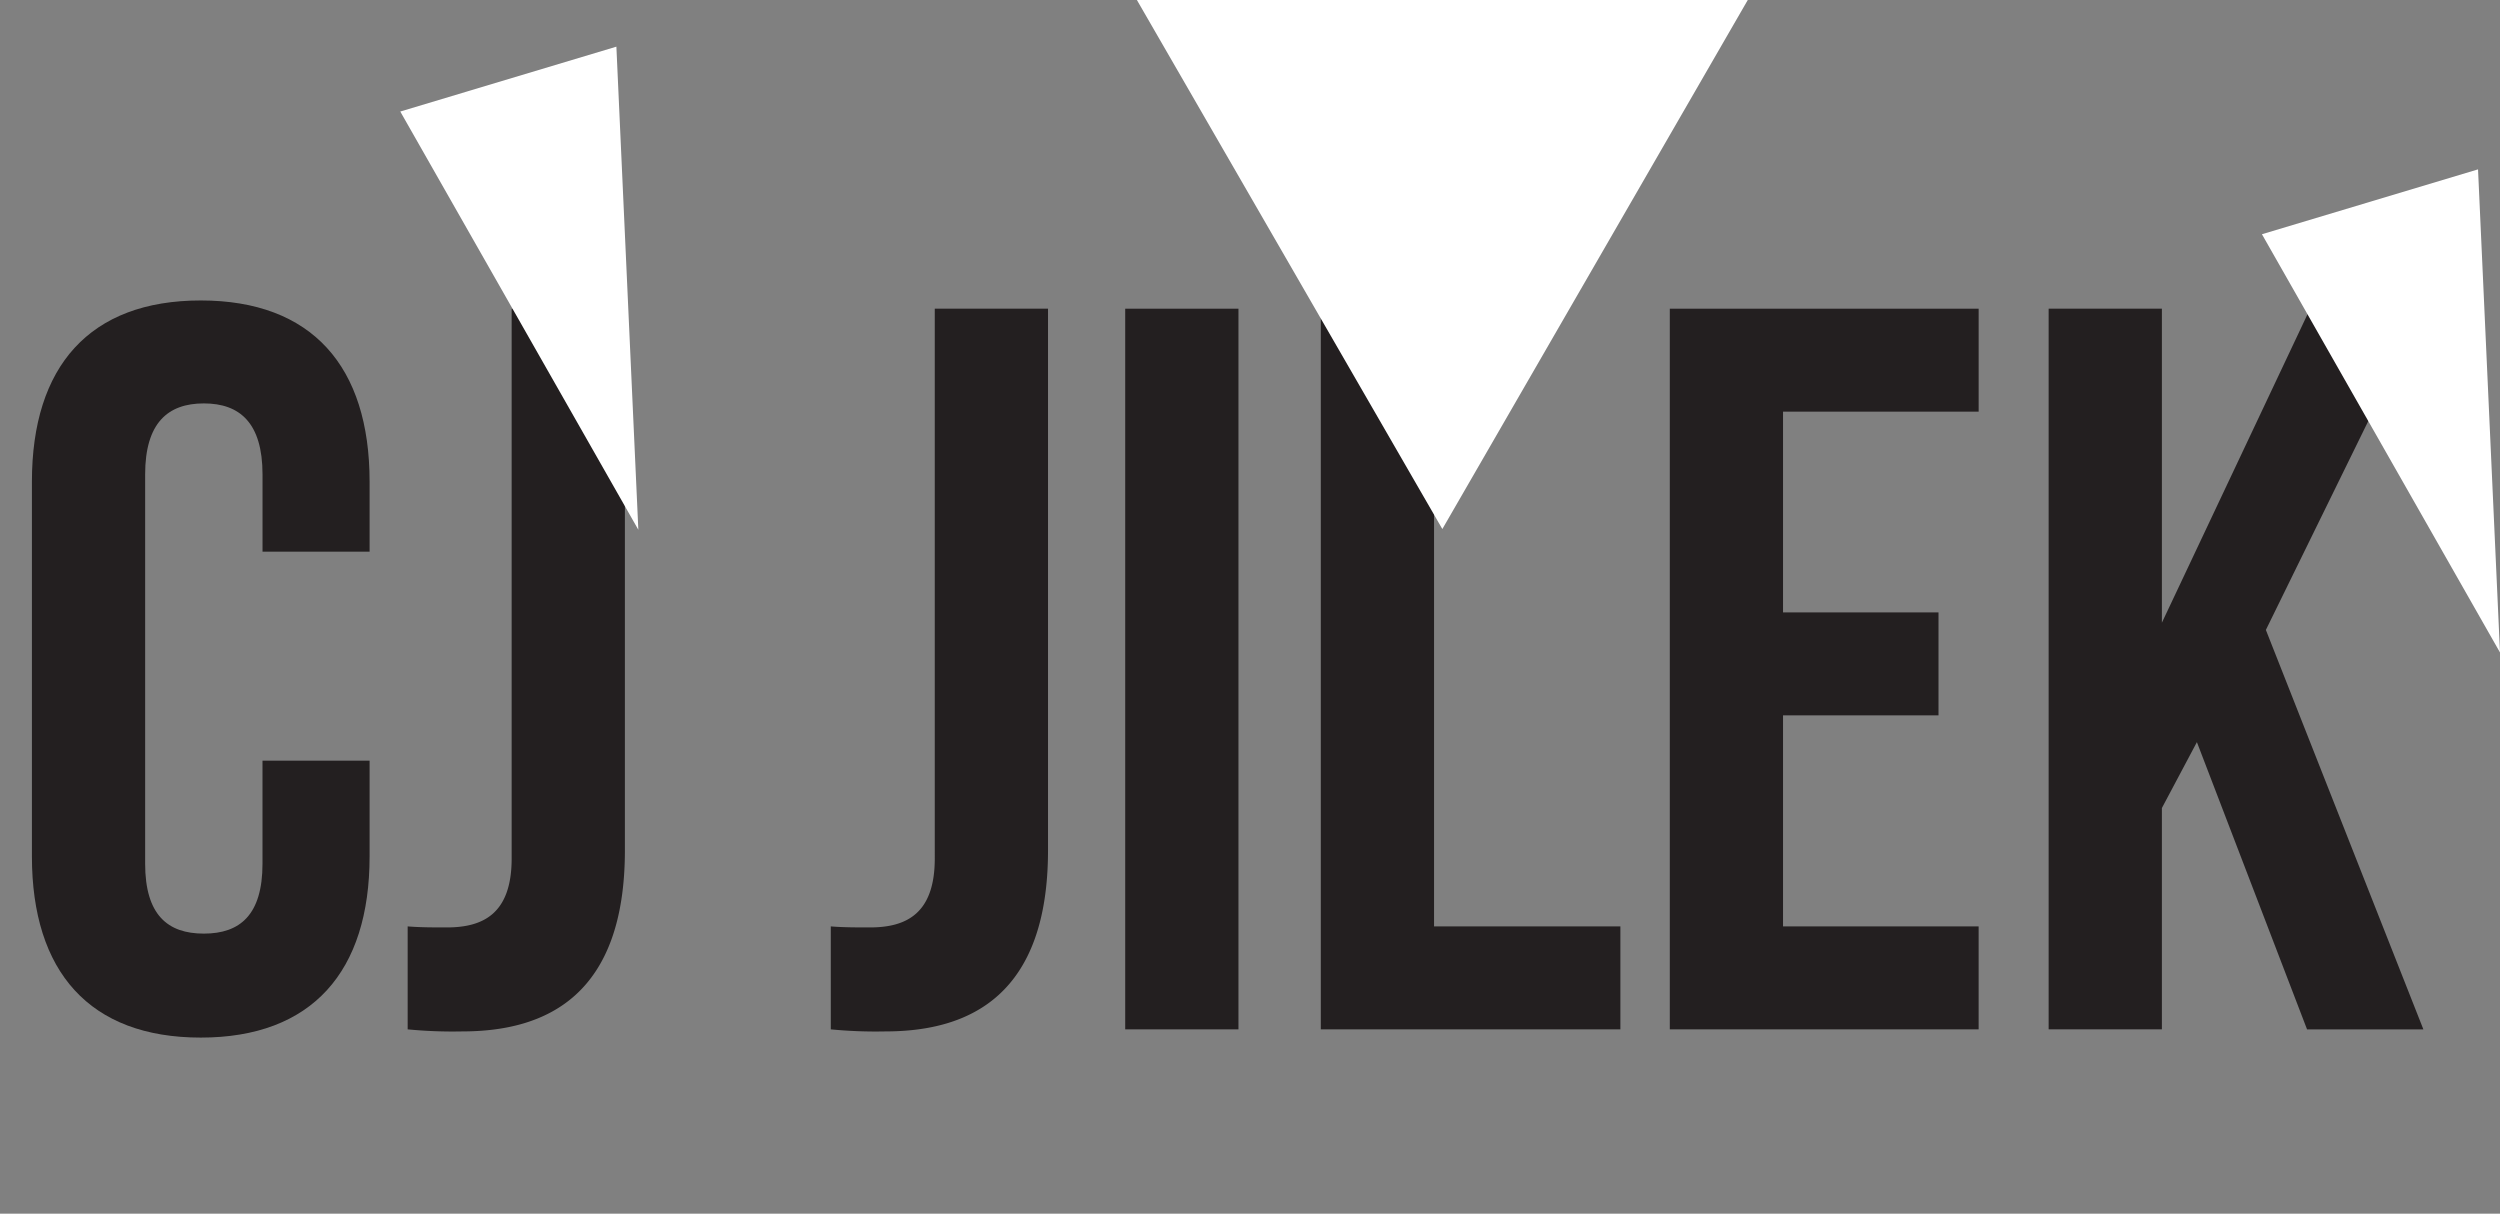 <svg id="Layer_1" data-name="Layer 1" xmlns="http://www.w3.org/2000/svg" viewBox="0 0 688.082 334.033">
  <rect x="0" y="0" width="688.082" height="334.033" fill="#808080" stroke="none"/>
  <defs>
    <style>
      .cls-1 {
        fill: #231f20;
      }

      .cls-2 {
        fill: #fff;
      }
    </style>
  </defs>
  <title>Jilek Header</title>
  <g>
    <path class="cls-1" d="M396.576,232.981v26.353c0,31.735-15.868,49.87-46.47,49.87s-46.47-18.135-46.47-49.87V156.192c0-31.736,15.868-49.871,46.47-49.871s46.47,18.135,46.47,49.871V175.46H367.107V154.208c0-14.168-6.234-19.552-16.151-19.552S334.8,140.041,334.8,154.208V261.317c0,14.167,6.234,19.268,16.151,19.268s16.151-5.1,16.151-19.268V232.981Z" transform="translate(-294.852 -23.624)"/>
    <path class="cls-1" d="M407.055,278.6c3.4.283,7.367.283,10.768.283,9.917,0,17.852-3.684,17.852-18.985V108.588h31.169V257.633c0,39.669-21.251,49.871-44.77,49.871a128.084,128.084,0,0,1-15.018-.567Z" transform="translate(-294.852 -23.624)"/>
    <path class="cls-1" d="M523.511,278.6c3.4.283,7.367.283,10.768.283,9.917,0,17.852-3.684,17.852-18.985V108.588H583.3V257.633c0,39.669-21.251,49.871-44.77,49.871a128.084,128.084,0,0,1-15.018-.567Z" transform="translate(-294.852 -23.624)"/>
    <path class="cls-1" d="M604.548,108.588h31.169V306.937H604.548Z" transform="translate(-294.852 -23.624)"/>
    <path class="cls-1" d="M658.381,108.588H689.55V278.6h51.287v28.335H658.381Z" transform="translate(-294.852 -23.624)"/>
    <path class="cls-1" d="M785.6,192.178H828.39v28.336H785.6V278.6h53.837v28.335H754.435V108.588h85.006v28.335H785.6Z" transform="translate(-294.852 -23.624)"/>
    <path class="cls-1" d="M899.51,227.881l-9.634,18.135v60.921H858.706V108.588h31.169v86.424l40.8-86.424h31.169L918.494,197l43.354,109.942H929.829Z" transform="translate(-294.852 -23.624)"/>
  </g>
  <polygon class="cls-2" points="312.91 0 396.979 145.608 481.047 0 312.91 0"/>
  <path class="cls-2" d="M917.411,88.095l65.522,115.113-6.044-132.97Z" transform="translate(-294.852 -23.624)"/>
  <path class="cls-2" d="M405.021,54.321l65.522,115.113L464.5,36.464Z" transform="translate(-294.852 -23.624)"/>
</svg>

